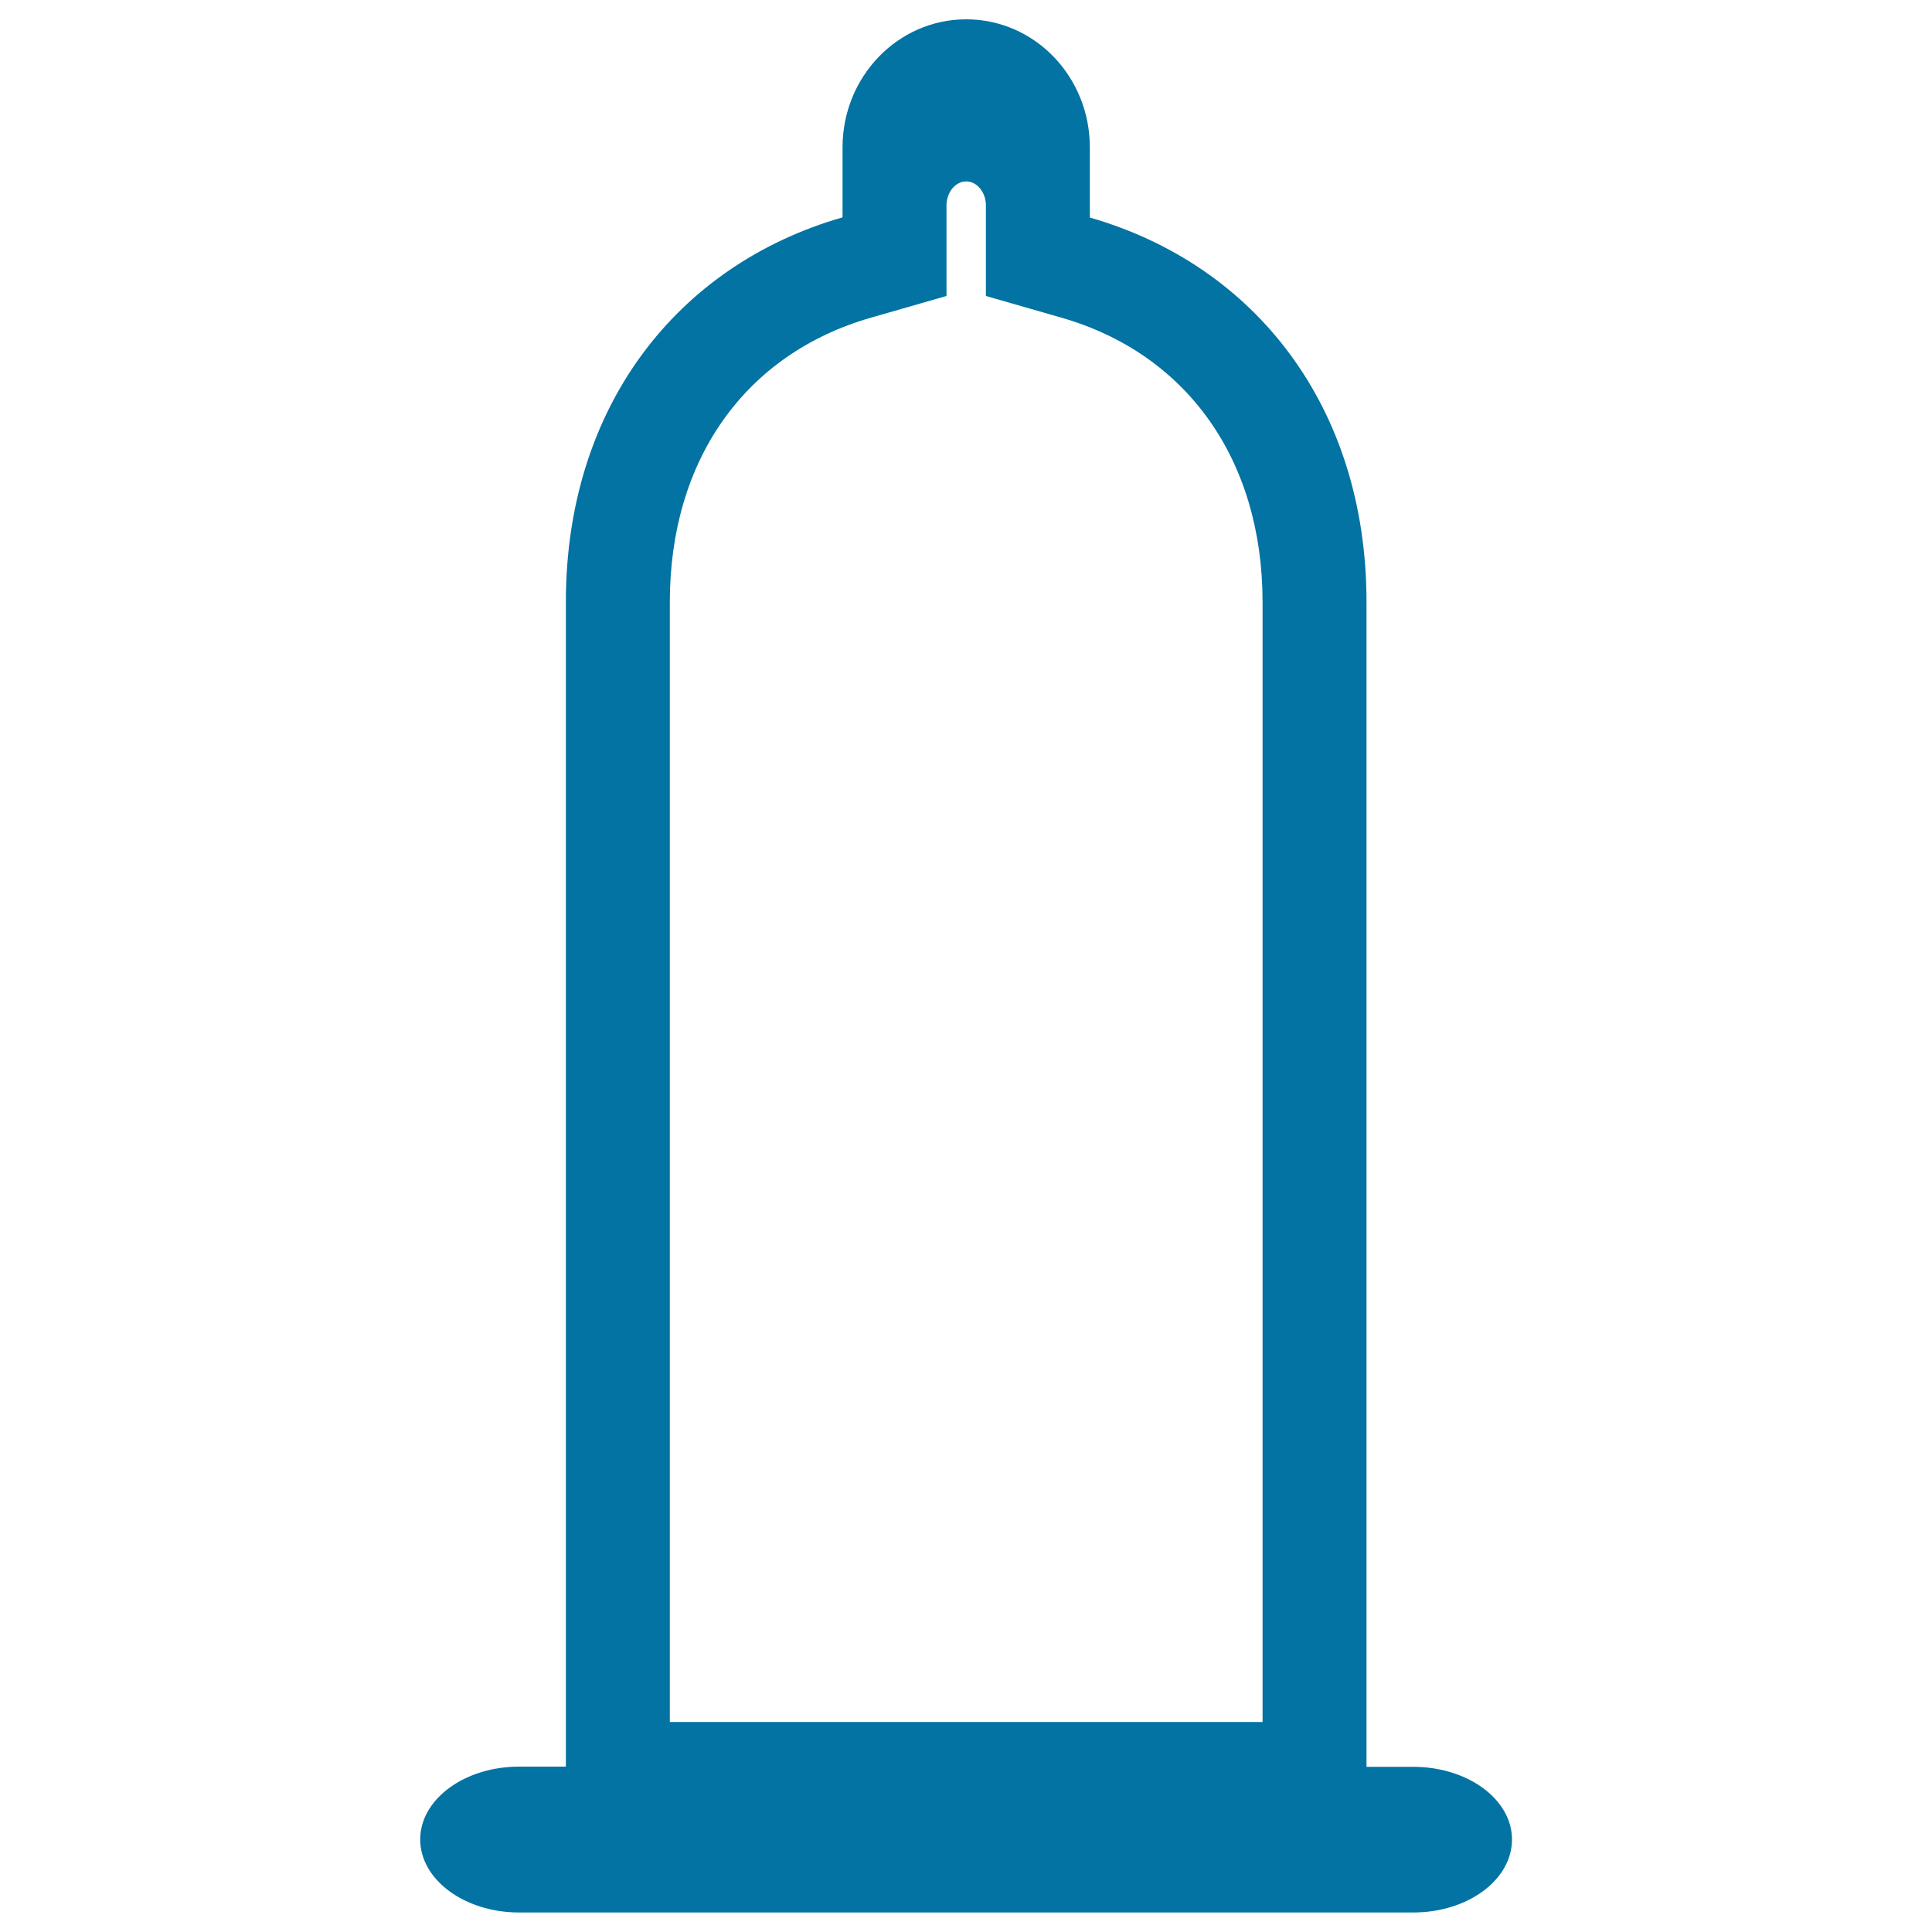 <svg xmlns="http://www.w3.org/2000/svg" viewBox="0 0 1000 1000" style="fill:#0273a2">
<title>Condom SVG icon</title>
<path d="M731.4,914.5h-24.1V311.6c0-100.8-57.5-174.4-143.2-199V76.3c0-36.7-28.6-66.3-64-66.3c-35.4,0-64,29.7-64,66.3v36.2c-85.7,24.6-143.2,98.2-143.2,199v602.9h-24.2c-28.3,0-51.2,16.9-51.2,37.7c0,20.8,22.9,37.8,51.2,37.8h462.7c28.4,0,51.2-16.9,51.2-37.8C782.6,931.4,759.8,914.5,731.4,914.5L731.4,914.5z M653.4,891.3H346.7V311.6c0-73.5,38.9-128.5,104.2-147.2l39-11.2v-46.8c0-6.9,4.6-12.5,10.2-12.5c5.6,0,10.2,5.6,10.2,12.5v46.8l39,11.2c65.2,18.7,104.2,73.8,104.2,147.2V891.3z"/>
</svg>